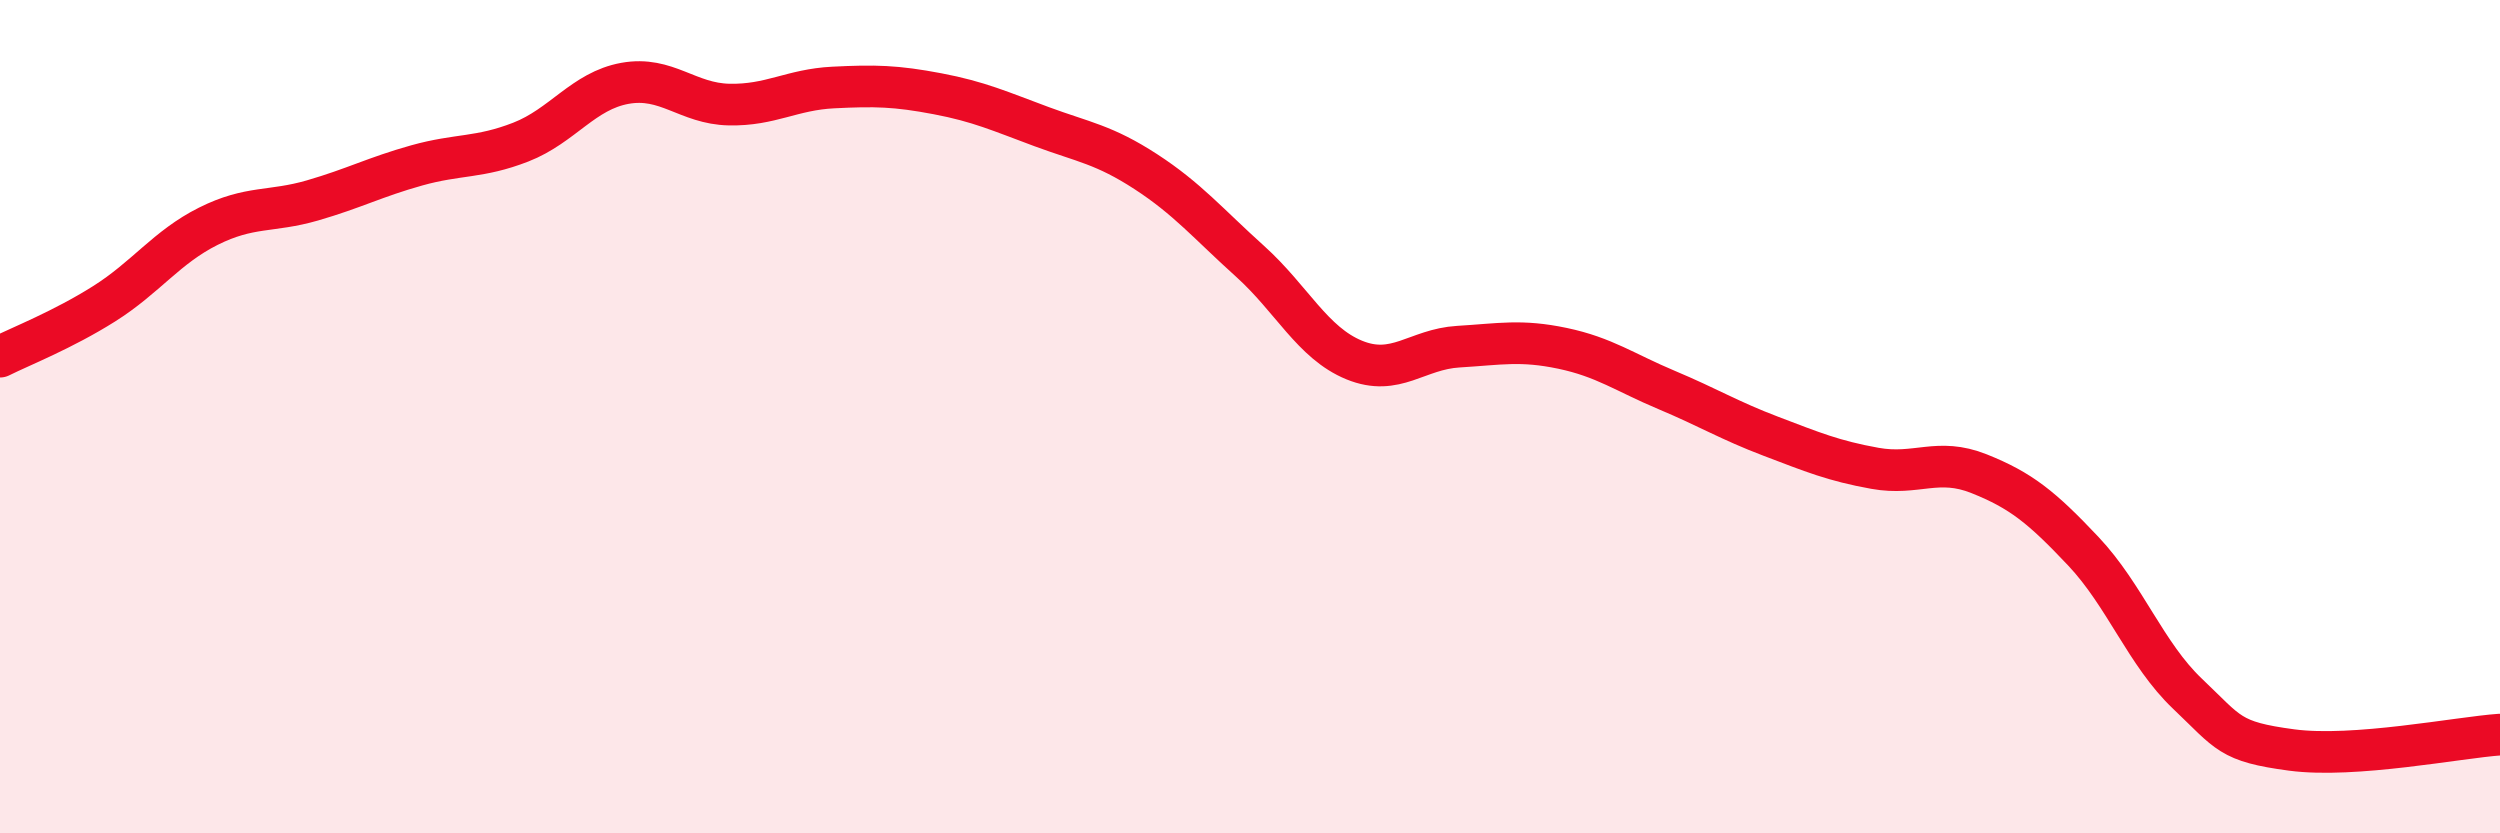
    <svg width="60" height="20" viewBox="0 0 60 20" xmlns="http://www.w3.org/2000/svg">
      <path
        d="M 0,8.56 C 0.5,8.31 1.5,7.92 2.5,7.29 C 3.5,6.66 4,5.93 5,5.43 C 6,4.93 6.5,5.1 7.5,4.81 C 8.5,4.52 9,4.25 10,3.97 C 11,3.69 11.5,3.8 12.5,3.41 C 13.5,3.02 14,2.18 15,2 C 16,1.82 16.5,2.49 17.5,2.51 C 18.5,2.53 19,2.15 20,2.1 C 21,2.05 21.5,2.06 22.5,2.25 C 23.5,2.44 24,2.67 25,3.04 C 26,3.41 26.5,3.47 27.5,4.12 C 28.5,4.77 29,5.37 30,6.27 C 31,7.17 31.5,8.23 32.5,8.64 C 33.5,9.05 34,8.38 35,8.32 C 36,8.26 36.5,8.15 37.5,8.36 C 38.5,8.57 39,8.94 40,9.36 C 41,9.78 41.5,10.09 42.5,10.47 C 43.5,10.85 44,11.06 45,11.24 C 46,11.42 46.5,10.97 47.5,11.37 C 48.5,11.77 49,12.17 50,13.23 C 51,14.29 51.5,15.7 52.5,16.65 C 53.5,17.6 53.5,17.8 55,18 C 56.5,18.2 59,17.7 60,17.63L60 20L0 20Z"
        fill="#EB0A25"
        opacity="0.1"
        stroke-linecap="round"
        stroke-linejoin="round"
      />
      <path
        d="M 0,8.56 C 0.5,8.31 1.5,7.92 2.5,7.29 C 3.5,6.66 4,5.93 5,5.43 C 6,4.93 6.5,5.1 7.5,4.81 C 8.5,4.52 9,4.25 10,3.97 C 11,3.69 11.5,3.8 12.5,3.41 C 13.5,3.02 14,2.18 15,2 C 16,1.82 16.5,2.49 17.5,2.51 C 18.5,2.53 19,2.15 20,2.1 C 21,2.05 21.5,2.06 22.5,2.25 C 23.5,2.44 24,2.67 25,3.04 C 26,3.41 26.5,3.47 27.5,4.12 C 28.5,4.77 29,5.37 30,6.27 C 31,7.17 31.5,8.23 32.5,8.64 C 33.5,9.05 34,8.38 35,8.32 C 36,8.26 36.5,8.15 37.5,8.36 C 38.5,8.57 39,8.94 40,9.36 C 41,9.78 41.5,10.09 42.5,10.47 C 43.5,10.85 44,11.06 45,11.24 C 46,11.42 46.5,10.97 47.5,11.37 C 48.5,11.77 49,12.17 50,13.23 C 51,14.29 51.5,15.7 52.5,16.65 C 53.5,17.6 53.5,17.8 55,18 C 56.5,18.2 59,17.7 60,17.63"
        stroke="#EB0A25"
        stroke-width="1"
        fill="none"
        stroke-linecap="round"
        stroke-linejoin="round"
      />
    </svg>
  